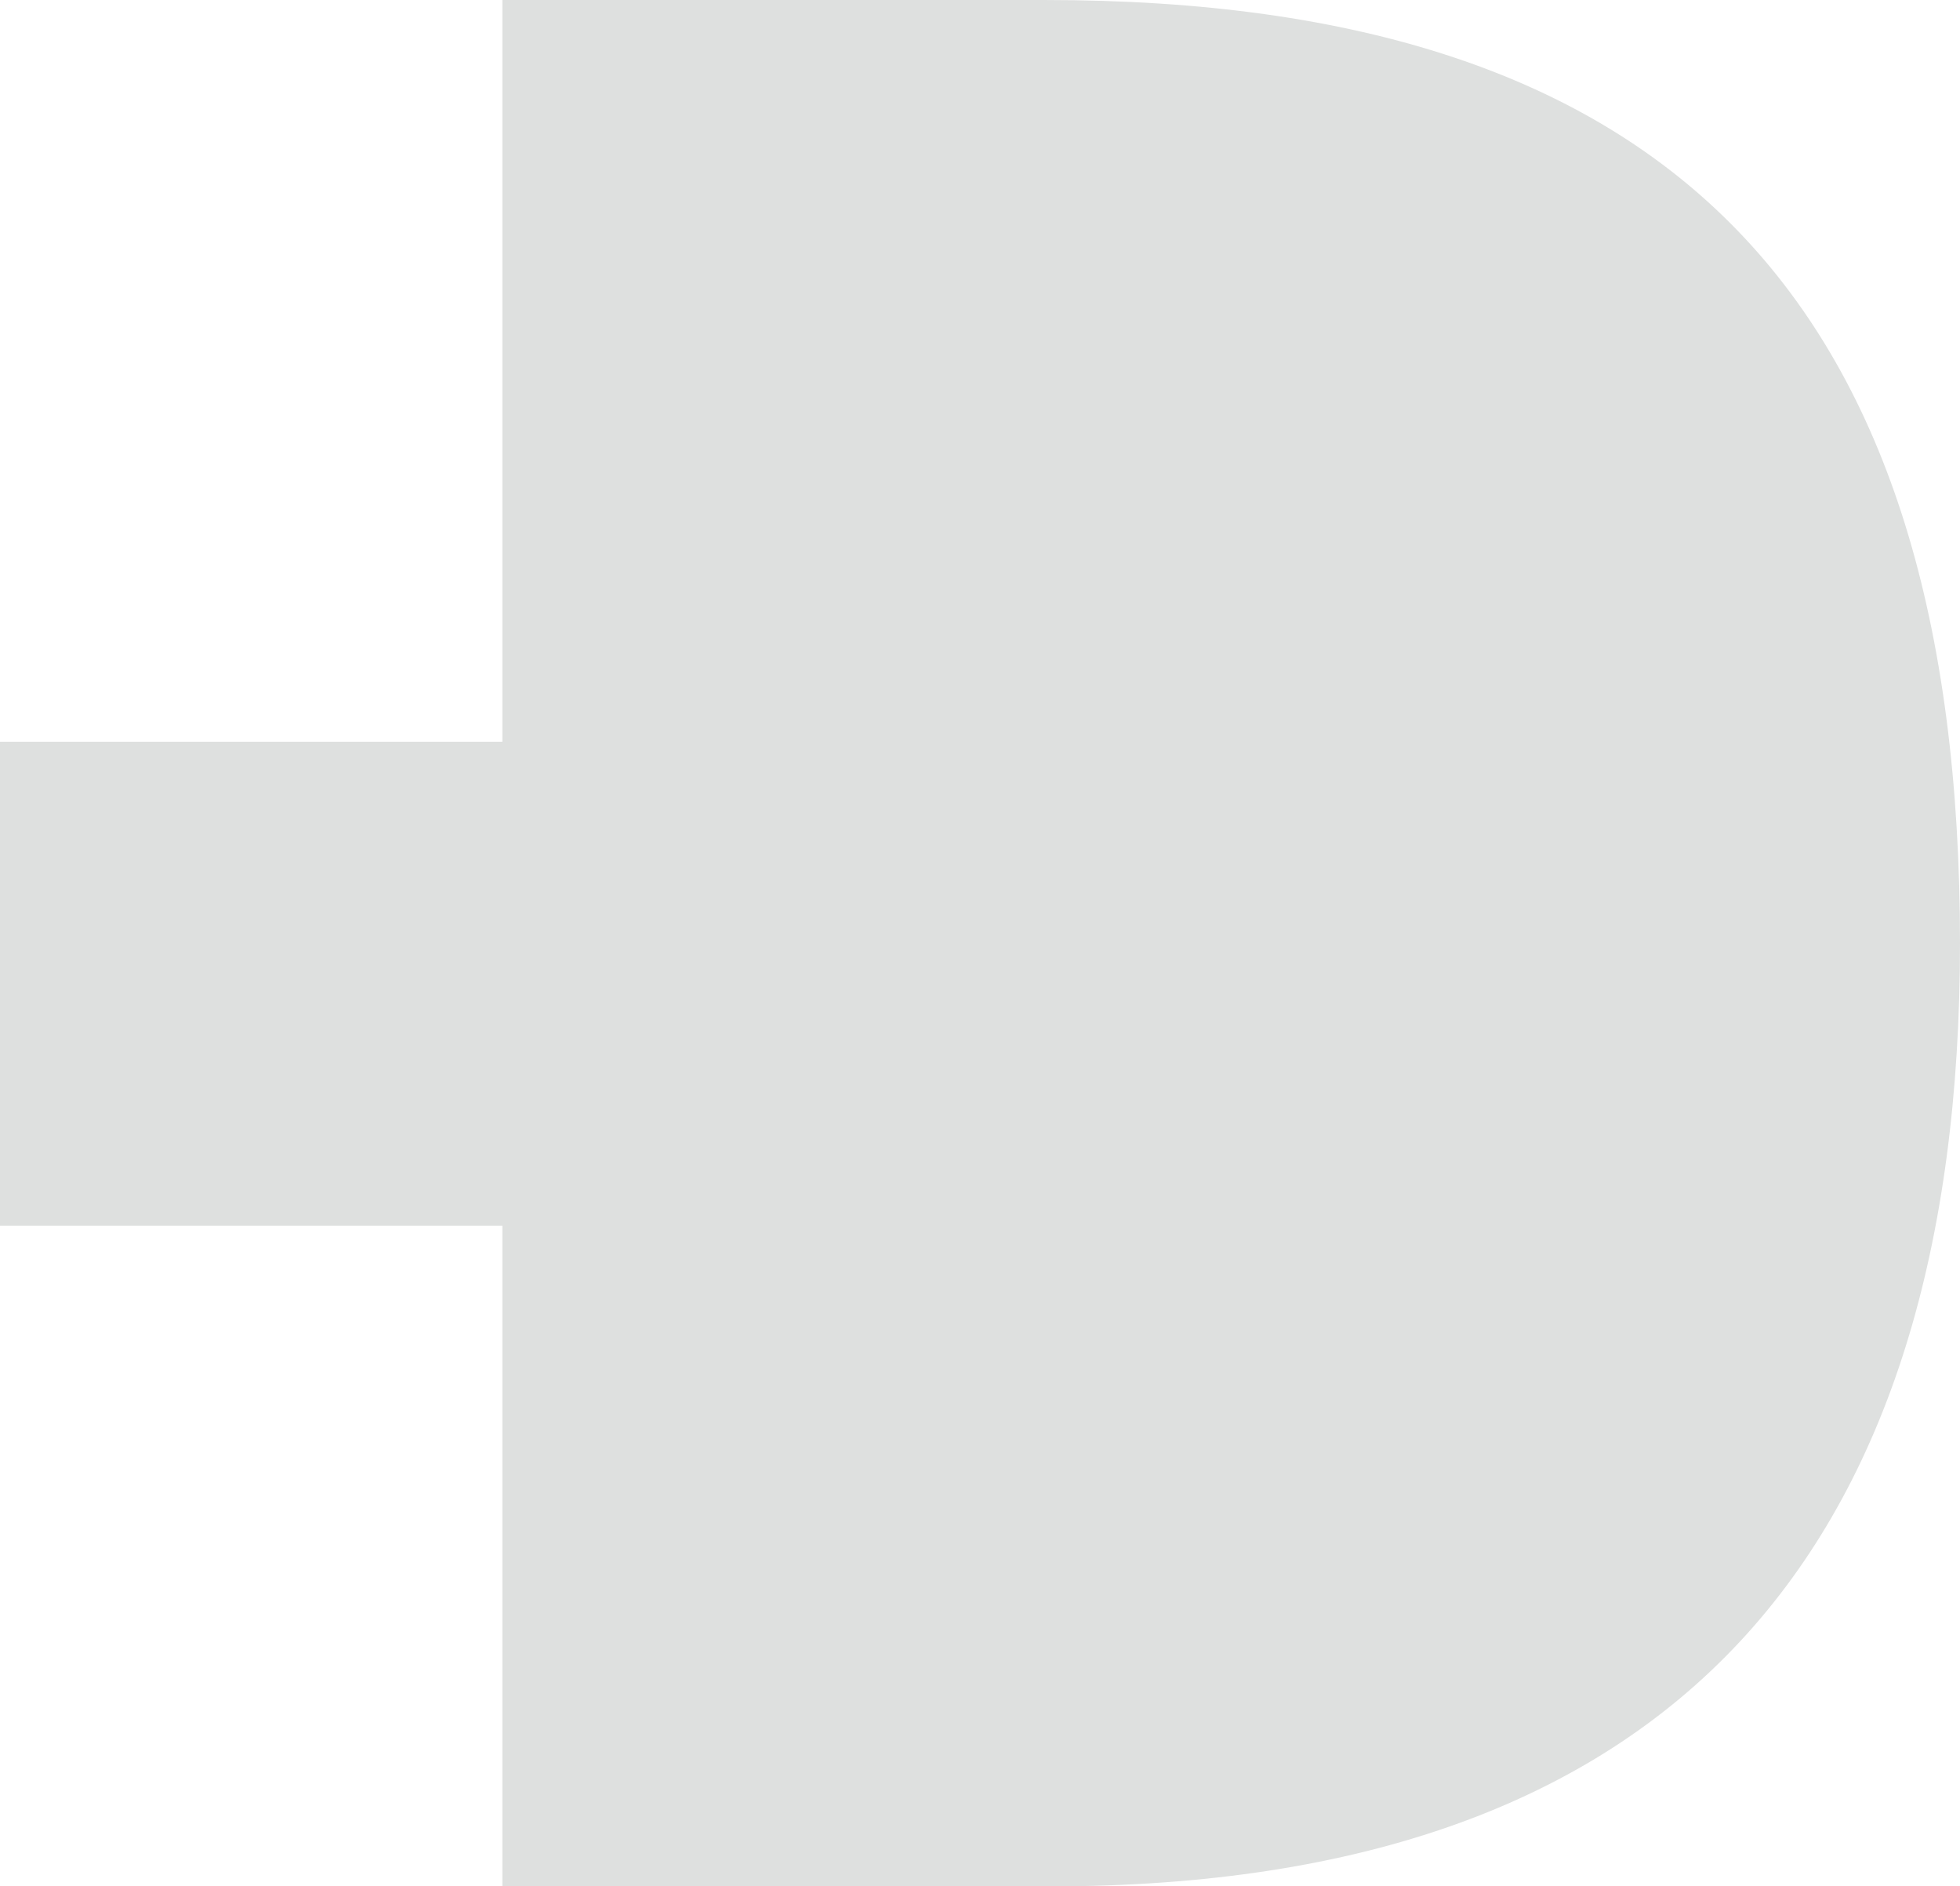 <svg xmlns="http://www.w3.org/2000/svg" width="306.93" height="295.324" viewBox="0 0 306.93 295.324">
  <path id="Path_182" data-name="Path 182" d="M163.782,98.573H78.666V214.7H0v75.761H78.666V393.9h85.758c98.01,0,142.505-52.873,142.505-147.661,0-100.59-45.137-147.663-143.148-147.663" transform="translate(0 -98.573)" fill="#dee0df"/>
</svg>
